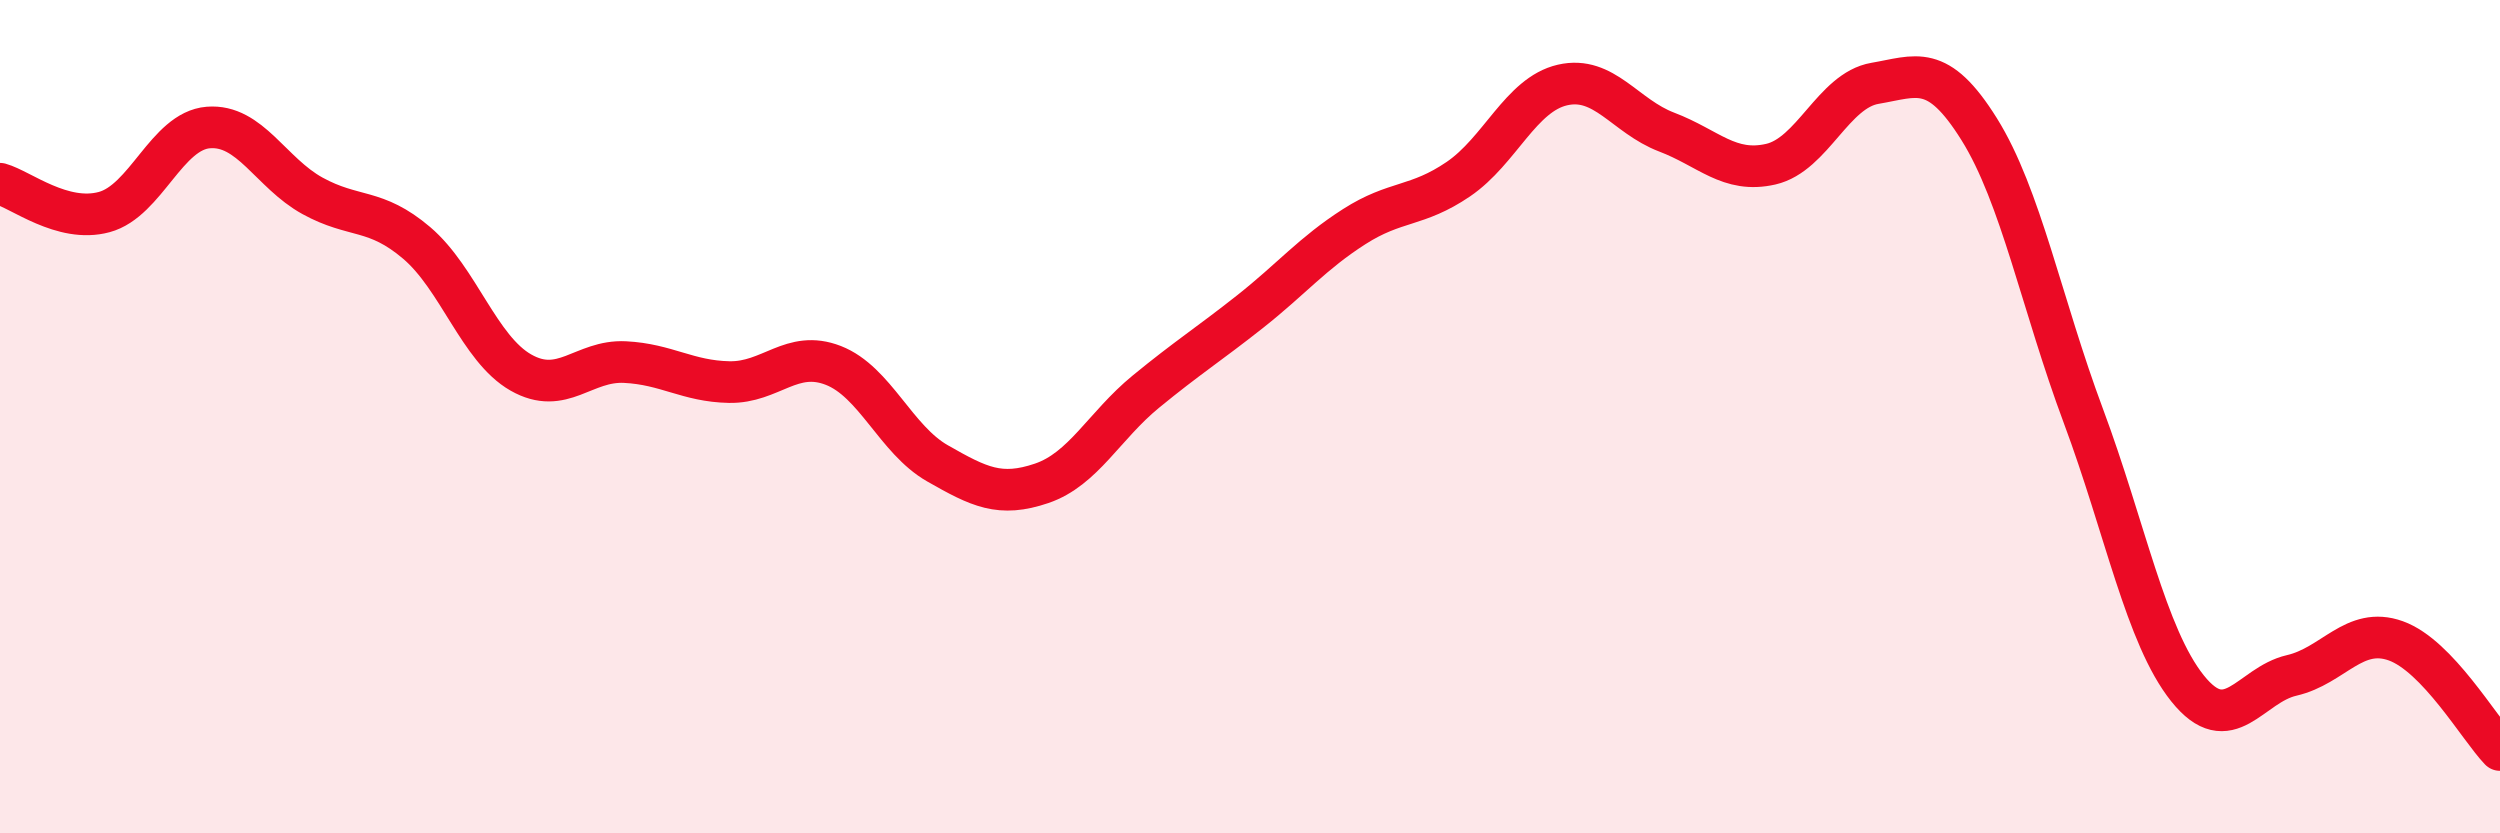 
    <svg width="60" height="20" viewBox="0 0 60 20" xmlns="http://www.w3.org/2000/svg">
      <path
        d="M 0,4.41 C 0.5,4.55 1.5,5.36 2.5,5.09 C 3.5,4.82 4,3.14 5,3.06 C 6,2.98 6.5,4.15 7.5,4.7 C 8.5,5.25 9,4.98 10,5.83 C 11,6.68 11.5,8.37 12.5,8.94 C 13.5,9.51 14,8.64 15,8.69 C 16,8.74 16.5,9.15 17.5,9.17 C 18.5,9.19 19,8.38 20,8.77 C 21,9.16 21.5,10.55 22.5,11.12 C 23.5,11.69 24,11.94 25,11.6 C 26,11.26 26.5,10.22 27.5,9.4 C 28.5,8.58 29,8.27 30,7.48 C 31,6.69 31.5,6.08 32.5,5.44 C 33.5,4.8 34,4.98 35,4.3 C 36,3.62 36.5,2.27 37.5,2.04 C 38.5,1.81 39,2.79 40,3.17 C 41,3.55 41.5,4.17 42.5,3.94 C 43.5,3.71 44,2.17 45,2 C 46,1.83 46.5,1.5 47.5,3.1 C 48.5,4.7 49,7.3 50,9.98 C 51,12.66 51.5,15.27 52.5,16.52 C 53.5,17.77 54,16.44 55,16.21 C 56,15.98 56.5,15.02 57.5,15.38 C 58.5,15.74 59.5,17.48 60,18L60 20L0 20Z"
        fill="#EB0A25"
        opacity="0.1"
        stroke-linecap="round"
        stroke-linejoin="round"
      />
      <path
        d="M 0,4.41 C 0.5,4.55 1.5,5.36 2.5,5.09 C 3.5,4.82 4,3.14 5,3.06 C 6,2.98 6.5,4.15 7.5,4.7 C 8.5,5.25 9,4.98 10,5.83 C 11,6.68 11.5,8.37 12.5,8.94 C 13.5,9.51 14,8.64 15,8.69 C 16,8.74 16.5,9.15 17.5,9.17 C 18.5,9.19 19,8.38 20,8.77 C 21,9.16 21.5,10.55 22.5,11.12 C 23.5,11.69 24,11.94 25,11.6 C 26,11.26 26.5,10.22 27.5,9.4 C 28.5,8.58 29,8.27 30,7.48 C 31,6.69 31.5,6.08 32.5,5.44 C 33.5,4.8 34,4.98 35,4.3 C 36,3.62 36.5,2.27 37.5,2.04 C 38.5,1.81 39,2.79 40,3.17 C 41,3.55 41.5,4.17 42.5,3.94 C 43.5,3.71 44,2.17 45,2 C 46,1.83 46.5,1.5 47.5,3.1 C 48.5,4.7 49,7.3 50,9.98 C 51,12.66 51.5,15.27 52.5,16.52 C 53.5,17.77 54,16.44 55,16.21 C 56,15.98 56.5,15.02 57.5,15.38 C 58.5,15.74 59.5,17.48 60,18"
        stroke="#EB0A25"
        stroke-width="1"
        fill="none"
        stroke-linecap="round"
        stroke-linejoin="round"
      />
    </svg>
  
